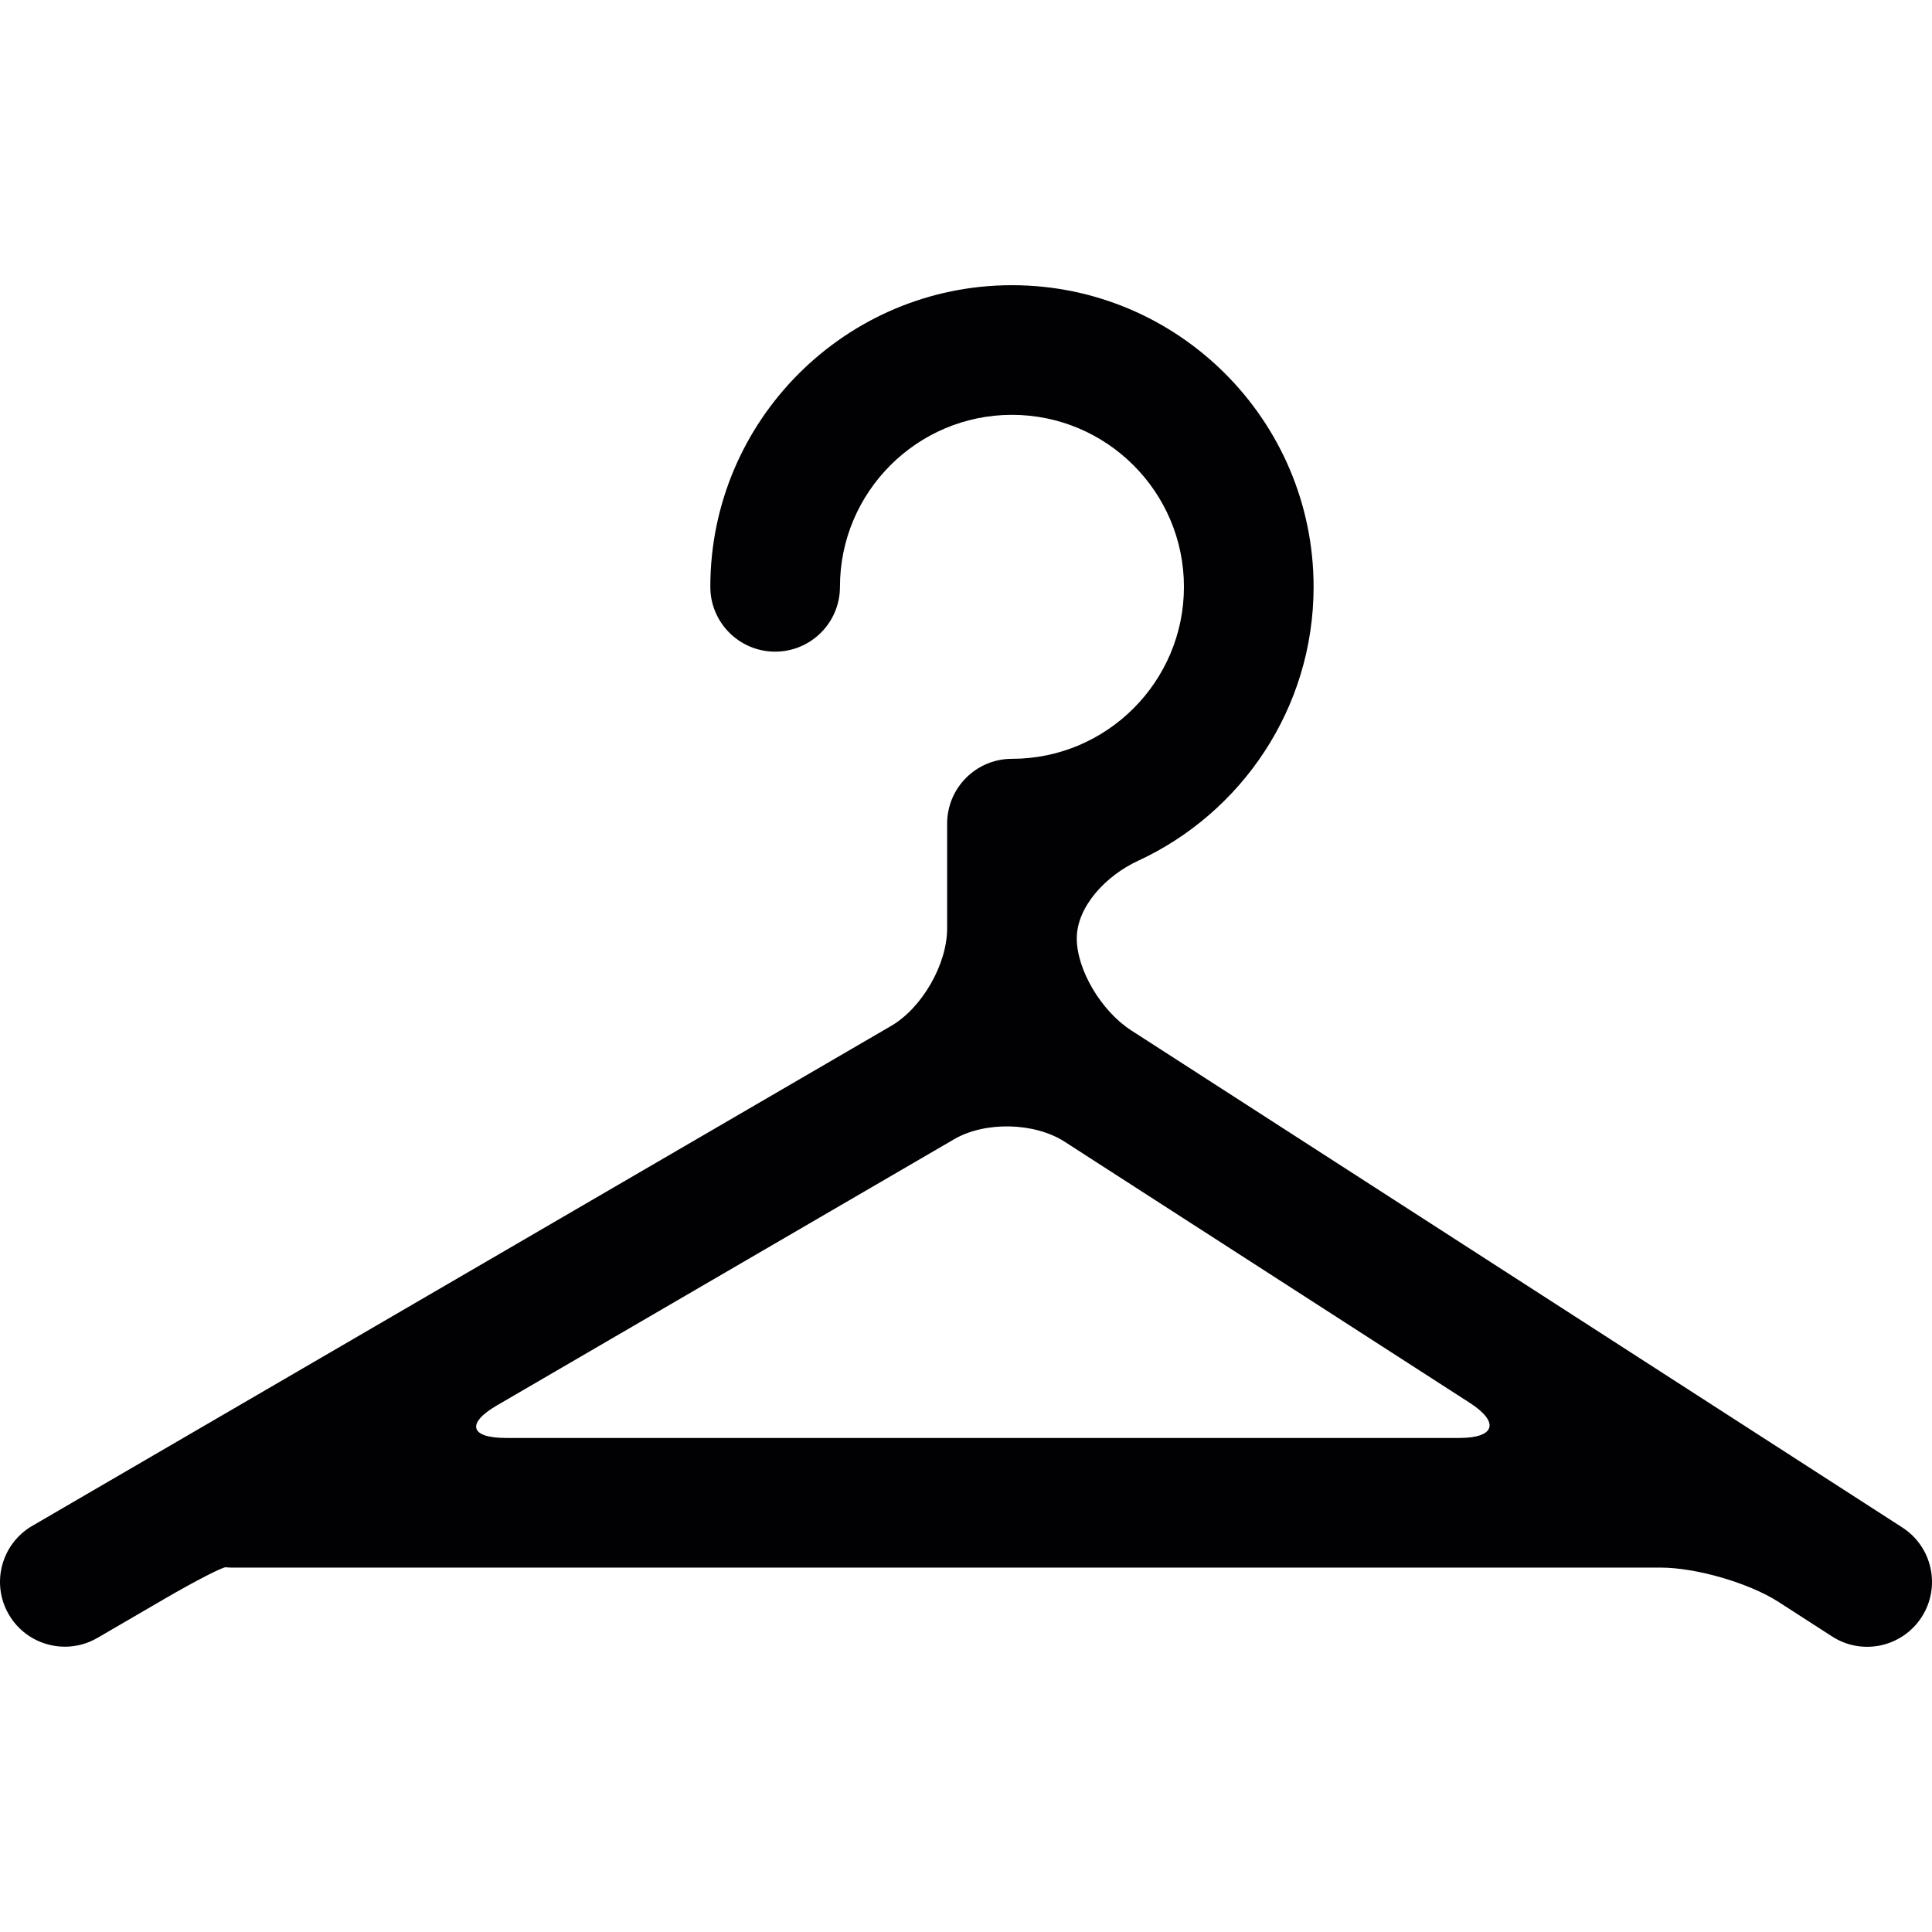 <?xml version="1.0" encoding="iso-8859-1"?>
<!-- Generator: Adobe Illustrator 18.1.1, SVG Export Plug-In . SVG Version: 6.00 Build 0)  -->
<svg version="1.1" id="Capa_1" xmlns="http://www.w3.org/2000/svg" xmlns:xlink="http://www.w3.org/1999/xlink" x="0px" y="0px"
	 viewBox="0 0 324.239 324.239" style="enable-background:new 0 0 324.239 324.239;" xml:space="preserve">
<g>
	<path style="fill:#010002;" d="M189.853,172.929c-5.047-3.258-9.143-10.171-9.143-15.452c0-5.276,4.835-10.497,10.291-13.016
		c17.367-8.028,29.453-25.618,29.453-45.976c0-27.913-22.708-50.621-50.621-50.621S119.21,70.571,119.21,98.485
		c0,6.005,4.873,10.878,10.878,10.878c6.005,0,10.878-4.873,10.878-10.878c0-15.915,12.95-28.865,28.865-28.865
		s28.865,12.95,28.865,28.865s-12.95,28.865-28.865,28.865c-6.01,0-10.878,4.873-10.878,10.878v17.601
		c0,6.005-4.21,13.326-9.404,16.35L5.409,256.082c-5.194,3.024-6.951,9.682-3.932,14.87c2.018,3.476,5.668,5.406,9.41,5.406
		c1.86,0,3.742-0.473,5.461-1.474l11.21-6.527c5.194-3.024,9.818-5.39,10.334-5.33c0.31,0.033,0.62,0.054,0.941,0.054h239.841
		c6.005,0,14.887,2.589,19.831,5.776l8.958,5.776c5.064,3.269,11.786,1.795,15.039-3.247c3.258-5.053,1.8-11.786-3.247-15.039
		L189.853,172.929z M83.411,235.854l76.723-44.666c5.194-3.024,13.494-2.834,18.542,0.424l67.983,43.817
		c5.047,3.258,4.27,5.896-1.735,5.896H84.89C78.88,241.325,78.216,238.872,83.411,235.854z"/>
</g>
<g>
</g>
<g>
</g>
<g>
</g>
<g>
</g>
<g>
</g>
<g>
</g>
<g>
</g>
<g>
</g>
<g>
</g>
<g>
</g>
<g>
</g>
<g>
</g>
<g>
</g>
<g>
</g>
<g>
</g>
</svg>
